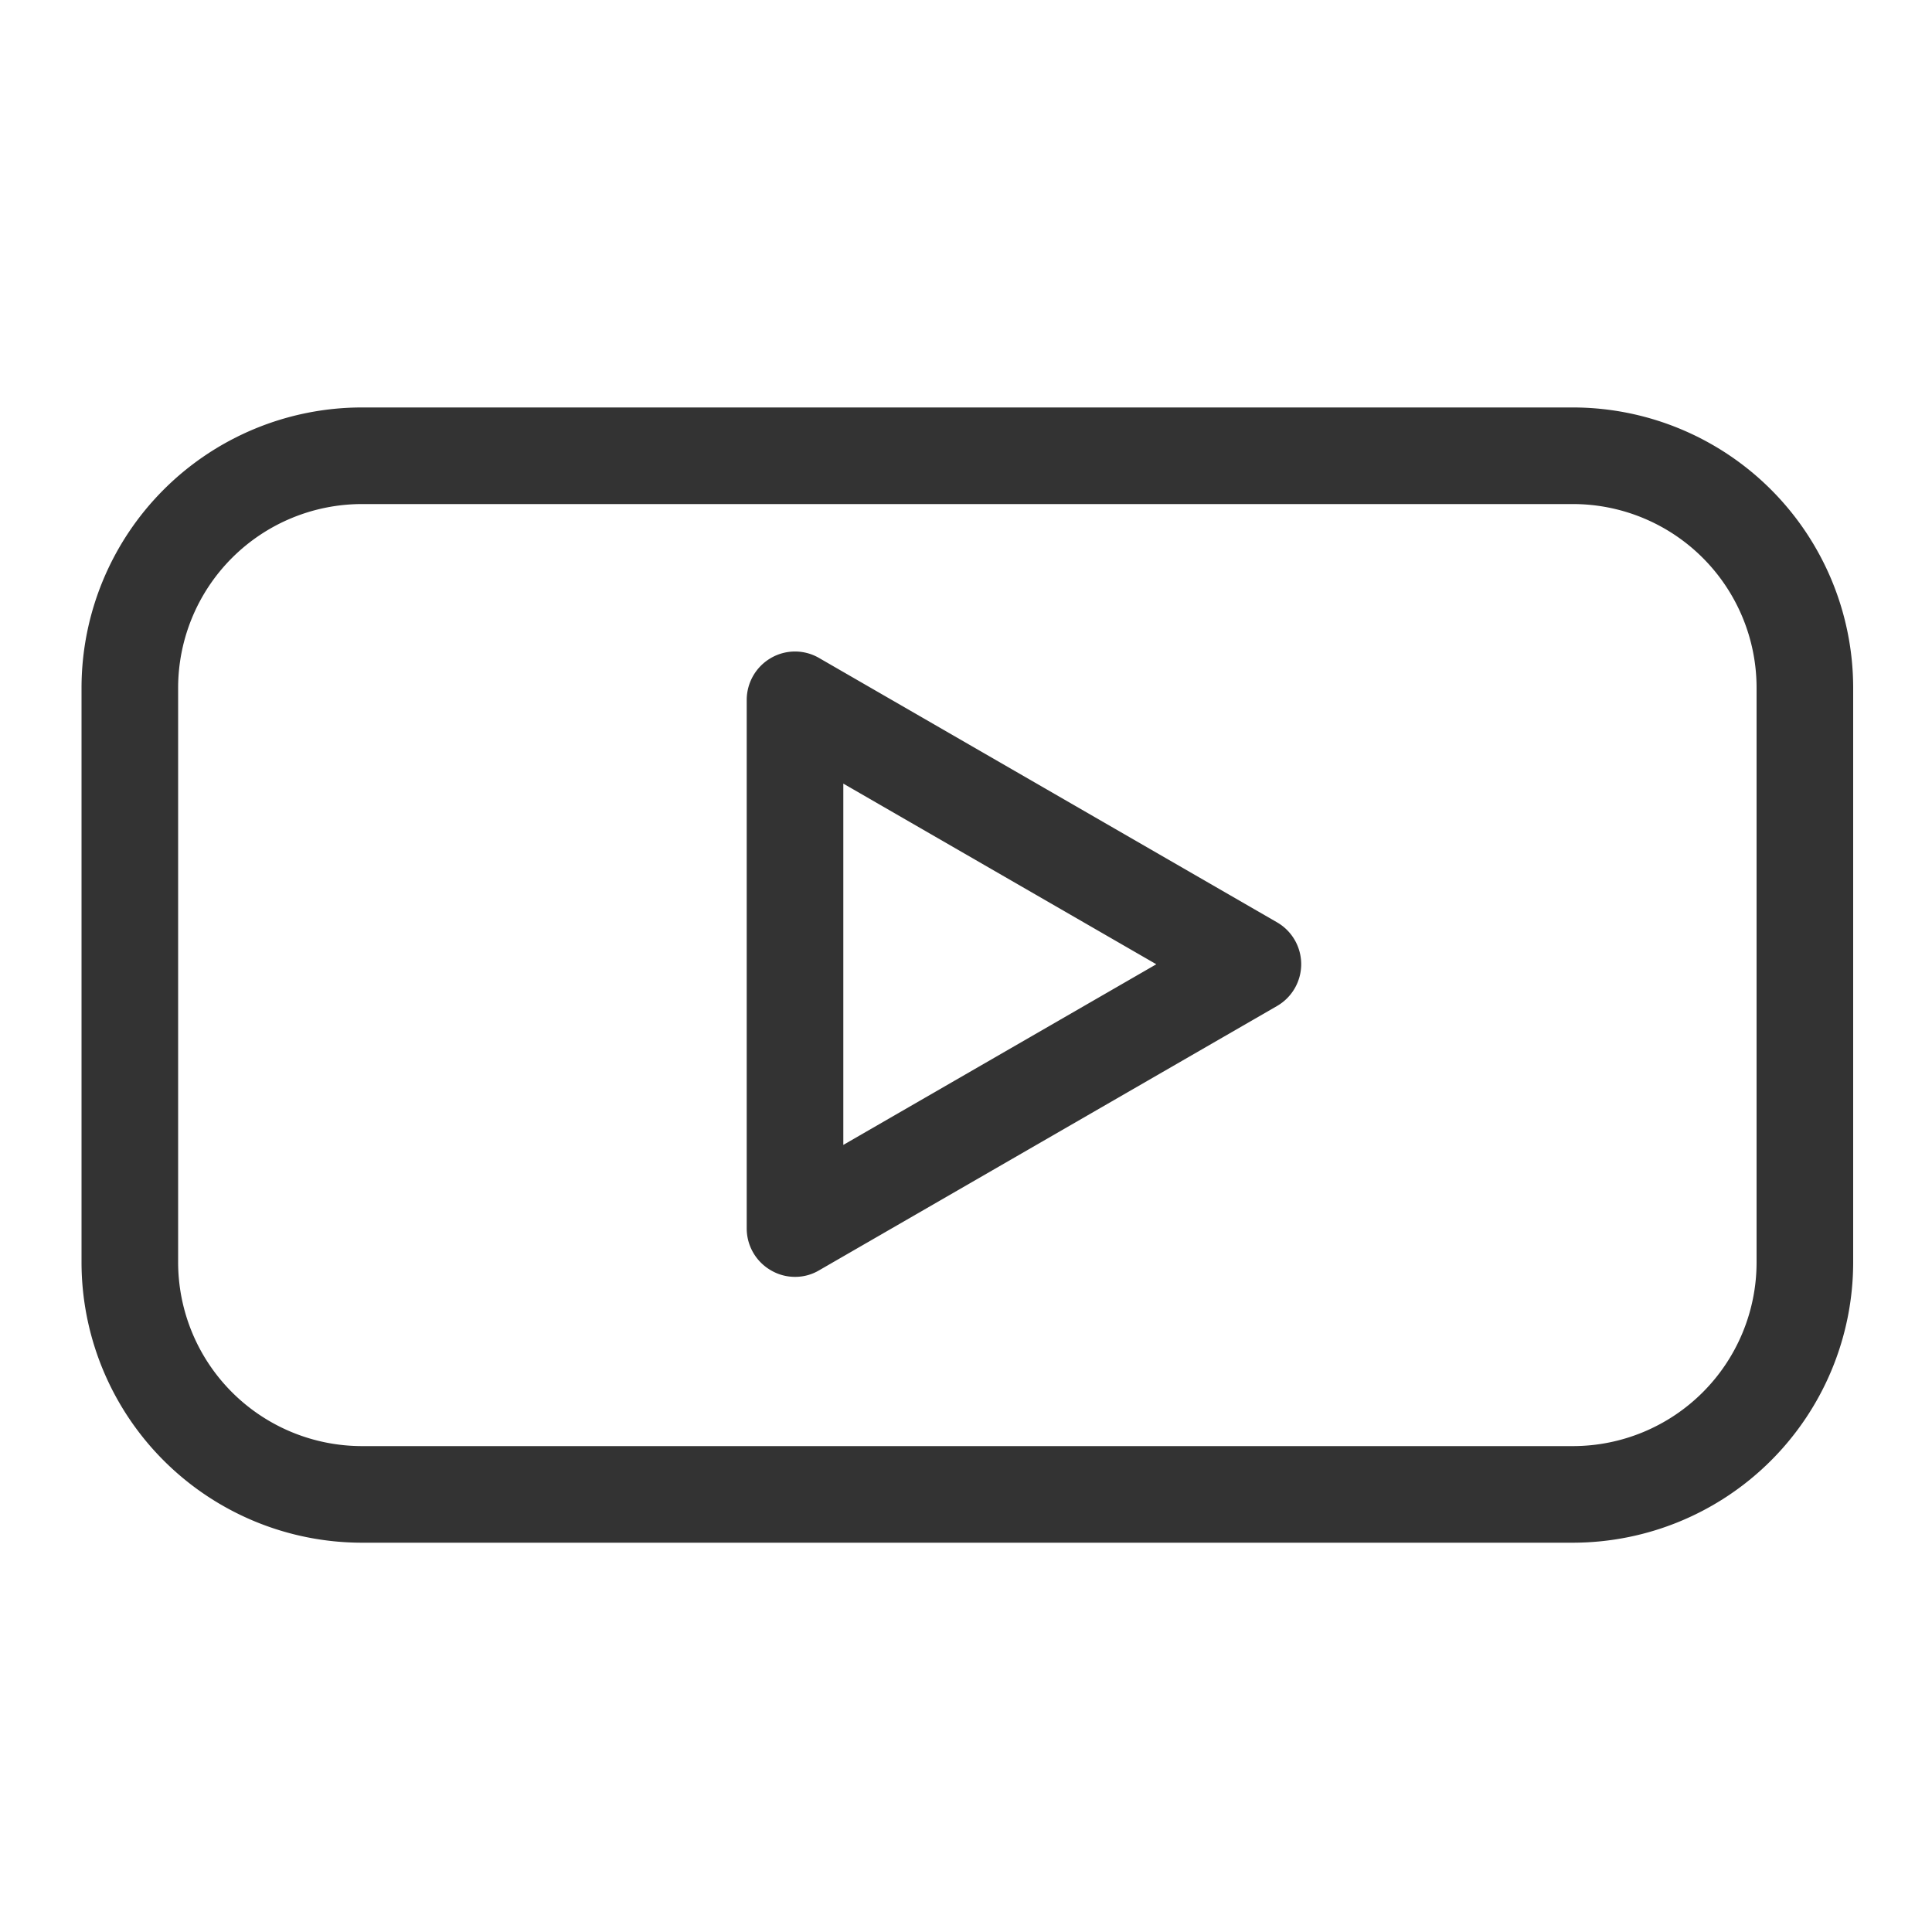 <svg id="Capa_1" data-name="Capa 1" xmlns="http://www.w3.org/2000/svg" viewBox="0 0 100 100"><defs><style>.cls-1{fill:#333;}</style></defs><path class="cls-1" d="M81.42,79.85H18.72a14.52,14.52,0,0,1-14.5-14.5V35.59a14.52,14.52,0,0,1,14.5-14.5h62.7a14.52,14.52,0,0,1,14.5,14.5V65.35A14.52,14.52,0,0,1,81.42,79.85ZM18.72,26.09a9.52,9.52,0,0,0-9.5,9.5V65.35a9.52,9.52,0,0,0,9.5,9.5h62.7a9.51,9.51,0,0,0,9.5-9.5V35.59a9.51,9.51,0,0,0-9.5-9.5Z"/><path class="cls-1" d="M41.15,66.09a2.45,2.45,0,0,1-1.25-.34,2.5,2.5,0,0,1-1.25-2.16V36.23a2.51,2.51,0,0,1,1.25-2.17,2.48,2.48,0,0,1,2.5,0L66.1,47.74a2.5,2.5,0,0,1,0,4.33L42.4,65.75A2.42,2.42,0,0,1,41.15,66.09Zm2.5-25.53v18.7l16.2-9.35Z"/></svg>